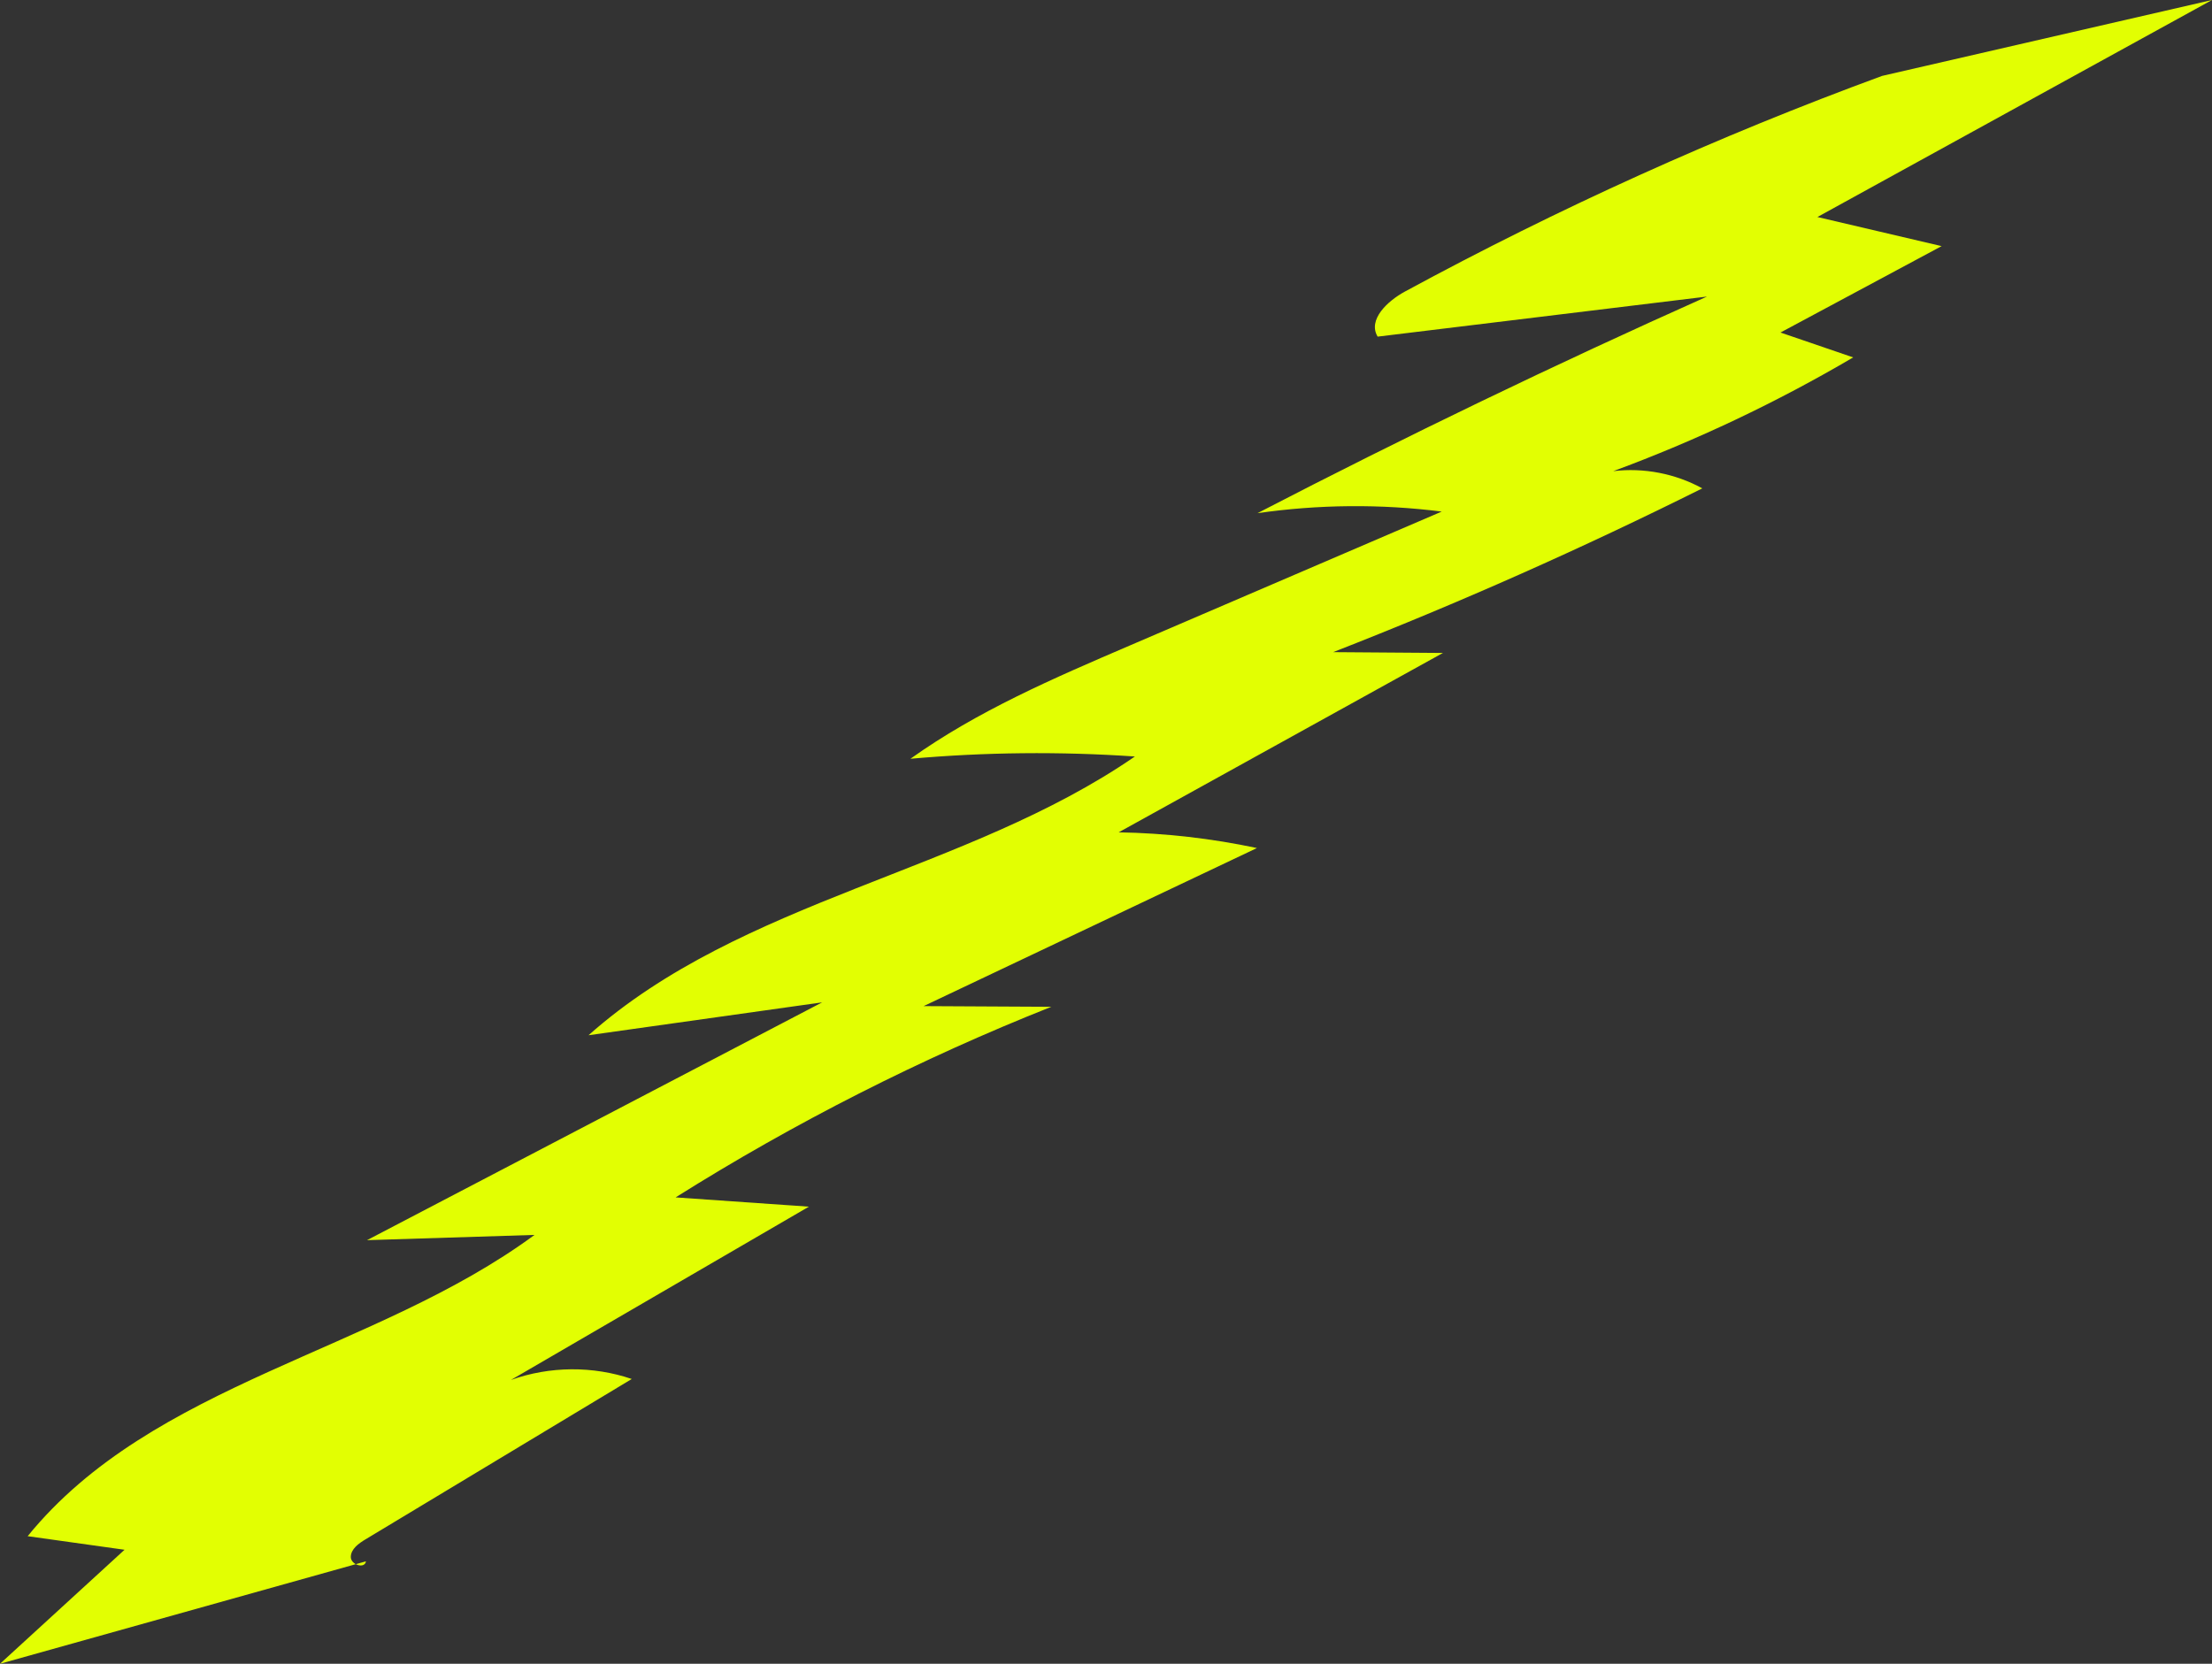 <?xml version="1.0" encoding="UTF-8"?> <svg xmlns="http://www.w3.org/2000/svg" xmlns:xlink="http://www.w3.org/1999/xlink" version="1.1" id="Слой_1" x="0px" y="0px" viewBox="0 0 328.95 247.47" style="enable-background:new 0 0 328.95 247.47;" xml:space="preserve"><rect x="0" y="0" width="328.95" height="247.47" fill="#333333" stroke="none"/> <style type="text/css"> .st0{fill:#E2FF02;} </style> <g> <path class="st0" d="M279.89,11.29c-24.38,8.95-48.11,19.68-70.95,32.07c-2.59,1.4-5.58,4.19-4.07,6.71 c16.33-1.99,32.65-3.97,48.98-5.96c-22.59,10.09-44.88,20.84-66.85,32.22c9.07-1.31,18.31-1.39,27.4-0.24 c-15.48,6.65-30.97,13.3-46.45,19.95c-11.25,4.83-22.59,9.71-32.56,16.82c11.09-0.99,22.26-1.1,33.38-0.34 c-25.15,17.33-58.42,21.18-81.25,41.46c11.58-1.63,23.16-3.26,34.74-4.89c-22.56,11.79-45.12,23.58-67.68,35.37 c8.3-0.26,16.61-0.52,24.91-0.78c-23.72,17.47-56.79,21.95-75.38,44.81c4.8,0.67,9.61,1.35,14.41,2.02 C12.35,236.16,6.18,241.81,0,247.47l54.42-15.24c-0.17,1.17-2.27,0.52-2.25-0.66s1.16-1.99,2.17-2.6 c13.2-7.95,26.41-15.91,39.61-23.86c-5.78-1.97-12.22-1.92-17.96,0.14c14.77-8.59,29.53-17.18,44.3-25.77 c-6.61-0.46-13.21-0.92-19.82-1.38c17.71-11.13,36.43-20.63,55.87-28.35c-6.33-0.03-12.66-0.07-18.99-0.1 c16.52-7.84,33.05-15.68,49.57-23.51c-6.76-1.44-13.65-2.22-20.56-2.34c16.07-8.89,32.15-17.79,48.22-26.68 c-5.44-0.04-10.89-0.08-16.33-0.12c18.66-7.28,36.98-15.42,54.9-24.36c-4-2.2-8.71-3.11-13.24-2.56 c12.37-4.57,24.32-10.24,35.68-16.92c-3.6-1.23-7.21-2.47-10.81-3.7c7.98-4.28,15.97-8.57,23.96-12.85 c-6.16-1.44-12.31-2.89-18.47-4.33C289.84,21.52,309.39,10.76,328.95,0"></path> </g> </svg> 